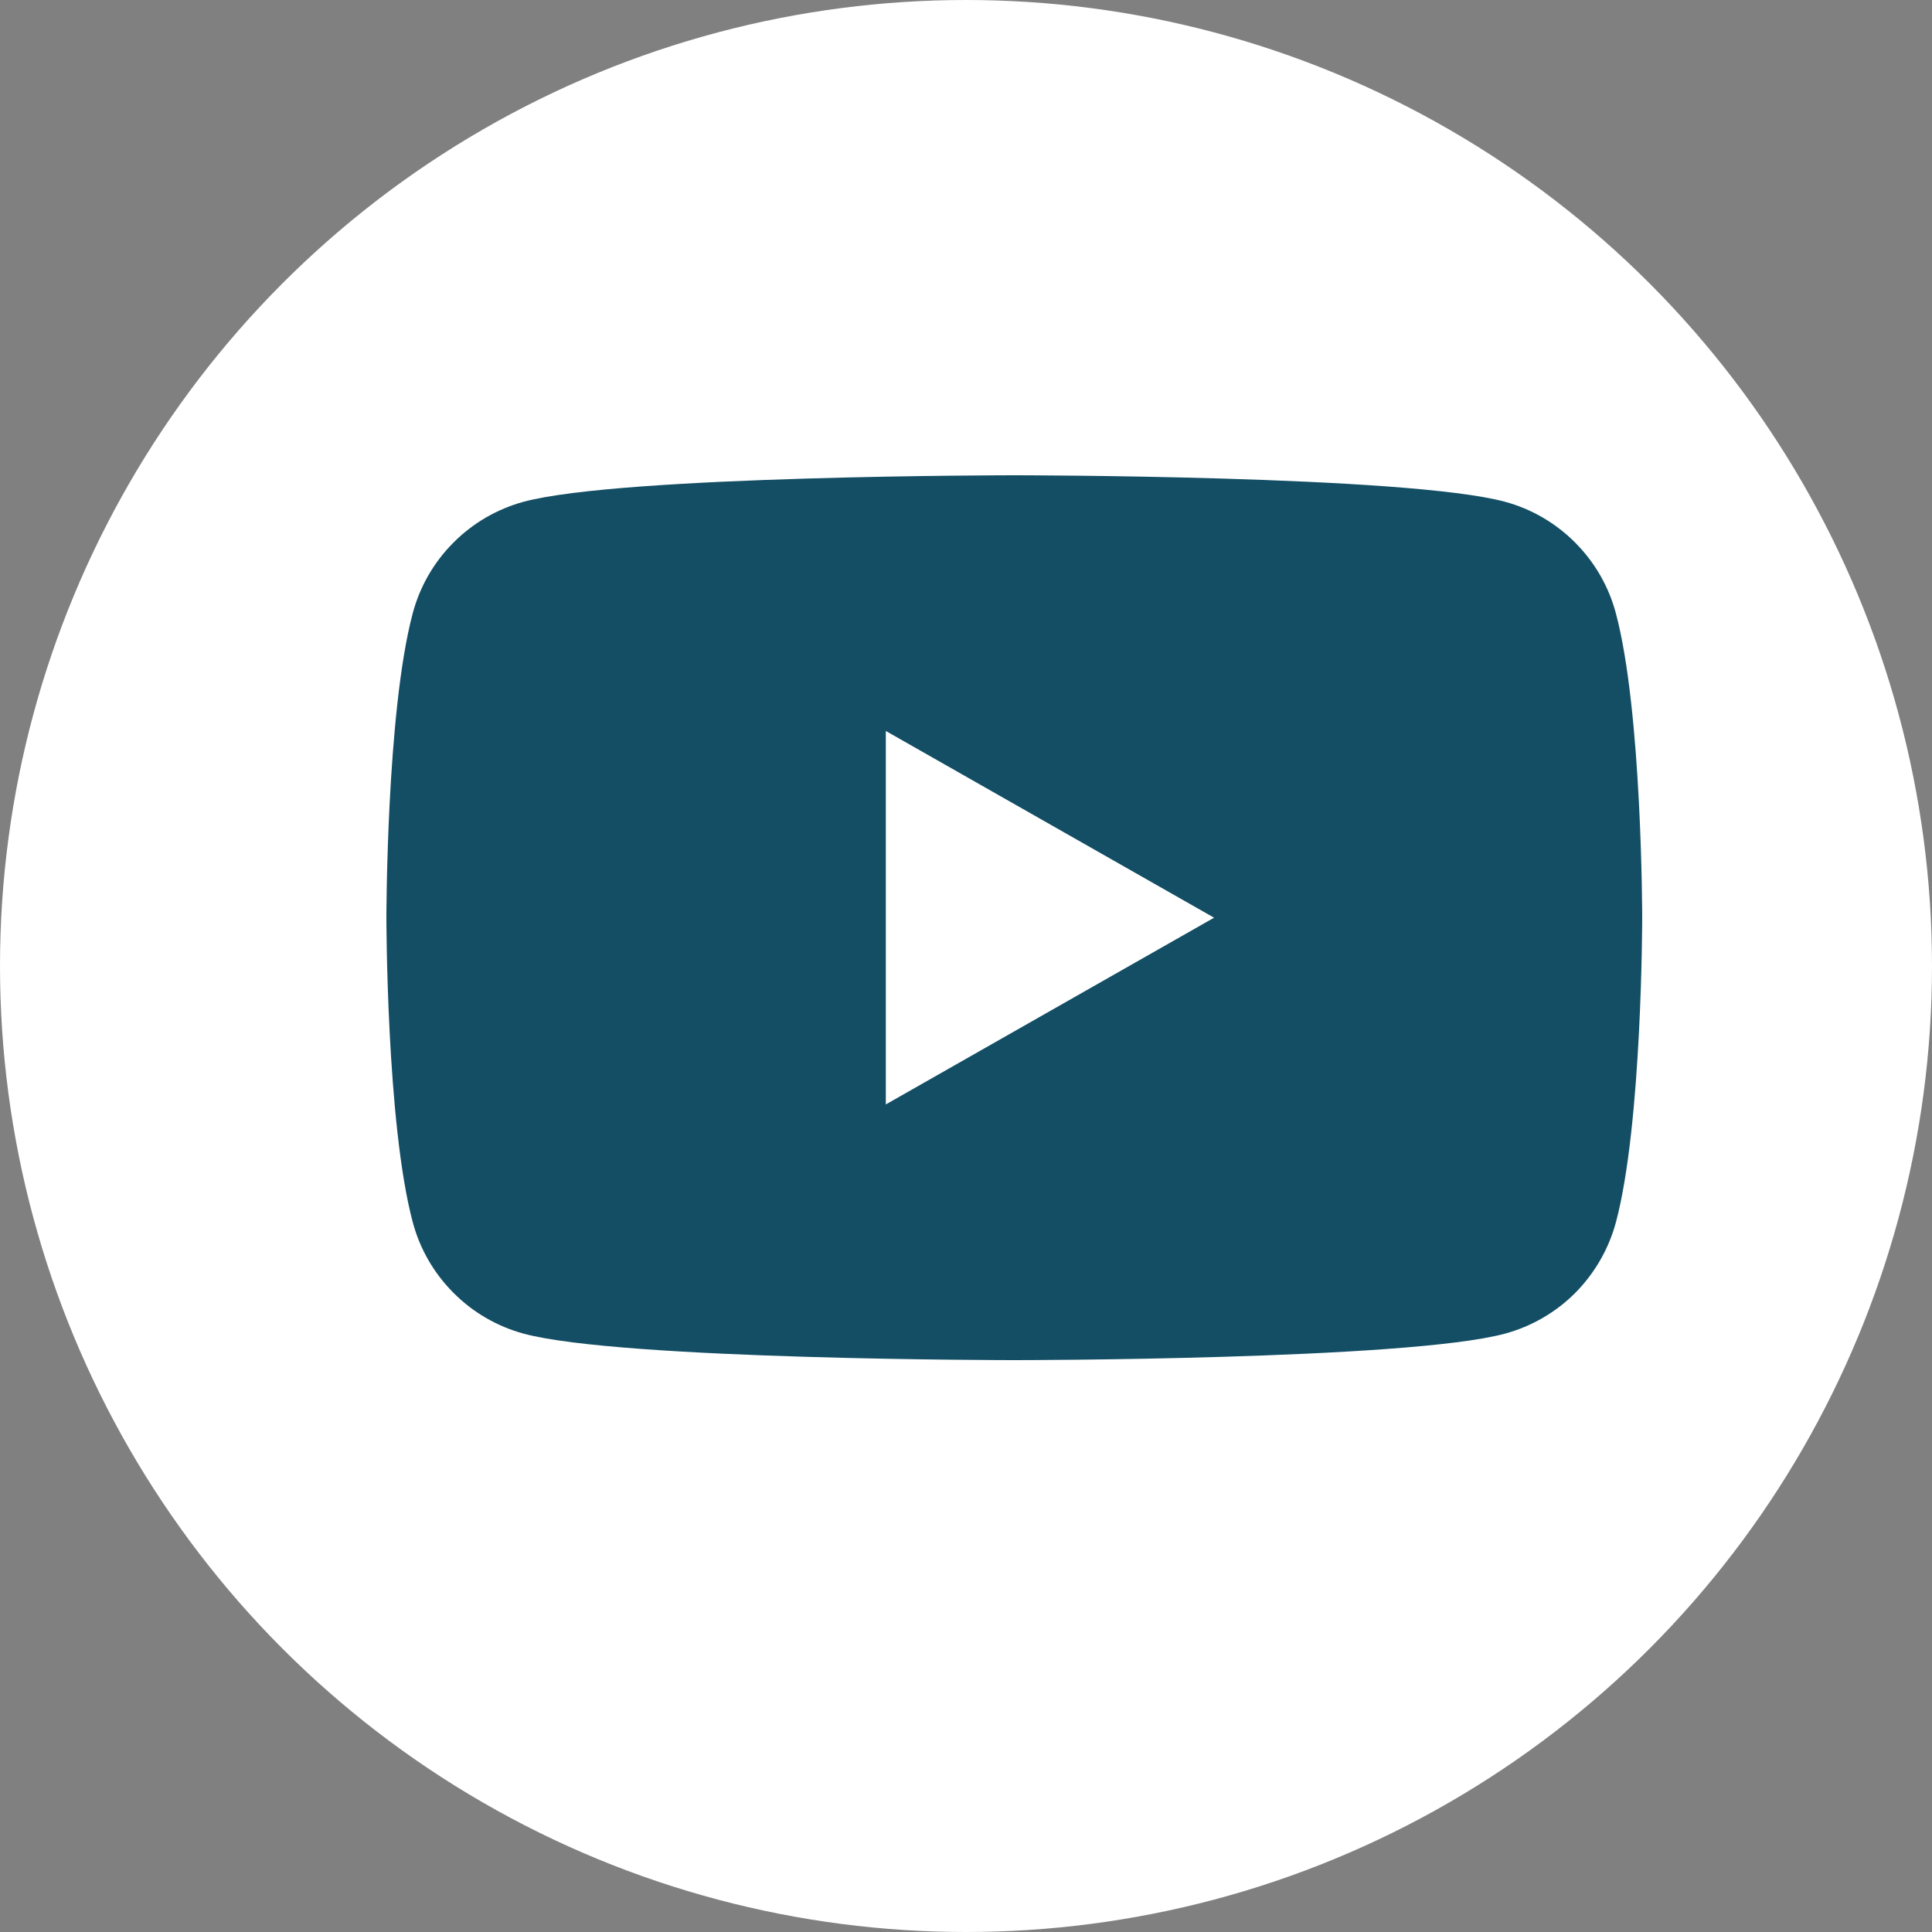 <svg width="20" height="20" viewBox="0 0 20 20" fill="none" xmlns="http://www.w3.org/2000/svg">
<rect x="0" y="0" width="20" height="20" fill="#808080" stroke="none"/>
<circle cx="10" cy="10" r="10" fill="white"/>
<path d="M16.728 6.351C16.655 6.074 16.51 5.822 16.308 5.619C16.106 5.415 15.855 5.269 15.579 5.194C14.565 4.92 10.5 4.92 10.5 4.92C10.5 4.92 6.435 4.92 5.421 5.194C5.145 5.269 4.893 5.416 4.692 5.619C4.49 5.822 4.345 6.074 4.272 6.351C4 7.371 4 9.5 4 9.5C4 9.5 4 11.629 4.272 12.649C4.345 12.926 4.49 13.178 4.692 13.381C4.894 13.585 5.145 13.731 5.421 13.806C6.435 14.08 10.5 14.08 10.5 14.08C10.5 14.08 14.565 14.08 15.579 13.806C15.855 13.731 16.107 13.585 16.309 13.382C16.51 13.178 16.655 12.926 16.729 12.649C17 11.629 17 9.5 17 9.5C17 9.5 17 7.371 16.728 6.351ZM9.17 11.433V7.567L12.568 9.5L9.17 11.433Z" fill="#134E65"/>
</svg>
